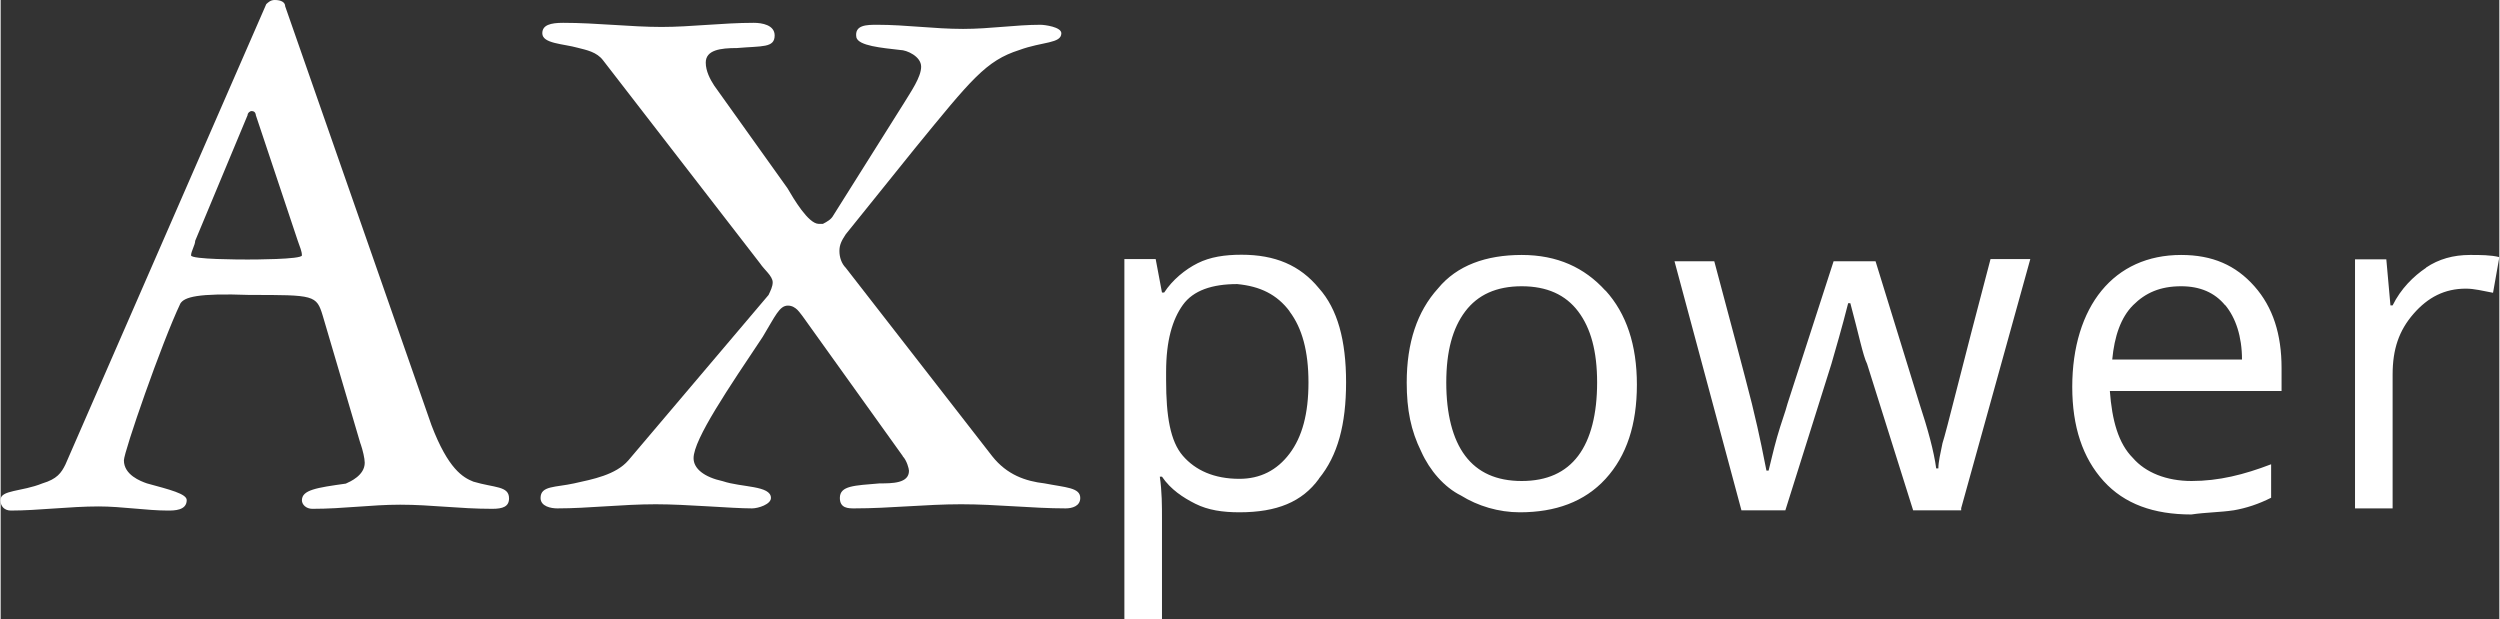 <?xml version="1.0" encoding="UTF-8"?>
<svg id="Ebene_1" data-name="Ebene 1" xmlns="http://www.w3.org/2000/svg" width="40.56mm" height="10.05mm" viewBox="0 0 114.96 28.5">
  <rect x="0" y="0" width="114.96" height="28.5" fill="#333333" stroke="none"/>
  <defs>
    <style>
      .cls-1 {
        fill: #fff;
      }
    </style>
  </defs>
  <g id="power">
    <path class="cls-1" d="m111.59,12.32c-.58.39-1.16.96-1.54,1.73h-.1l-.19-2.12h-1.44v11.46h1.73v-6.16c0-1.16.29-2.02.96-2.79.67-.77,1.44-1.16,2.41-1.16.39,0,.77.1,1.25.19l.29-1.64c-.39-.1-.87-.1-1.35-.1-.77,0-1.44.19-2.02.58m-9.24,1.73c.48.58.77,1.44.77,2.5h-5.97c.1-1.06.39-1.93.96-2.5s1.25-.87,2.21-.87c.87,0,1.54.29,2.02.87m.39,9.44c.58-.1,1.16-.29,1.73-.58v-1.54c-1.25.48-2.41.77-3.66.77-1.16,0-2.12-.39-2.7-1.06-.67-.67-.96-1.73-1.06-3.08h7.9v-1.06c0-1.54-.39-2.79-1.25-3.76s-1.93-1.44-3.37-1.44c-1.54,0-2.79.58-3.66,1.64-.87,1.06-1.35,2.6-1.35,4.43s.48,3.27,1.44,4.33,2.31,1.54,4.04,1.54c.67-.1,1.35-.1,1.93-.19m-12.52-.1l3.18-11.46h-1.83c-1.35,5.1-2.02,7.9-2.21,8.47-.1.48-.19.87-.19,1.16h-.1c-.1-.77-.39-1.83-.77-2.98l-2.02-6.55h-1.93l-2.12,6.55c-.1.39-.29.87-.48,1.54s-.29,1.16-.39,1.54h-.1c-.1-.48-.29-1.54-.67-3.08-.39-1.54-.96-3.66-1.73-6.55h-1.83l3.08,11.46h2.02l2.12-6.74c.19-.67.48-1.64.77-2.79h.1c.39,1.44.58,2.41.77,2.79l2.12,6.74h2.21v-.1Zm-22.82-9.05c.58-.77,1.44-1.16,2.6-1.16s2.02.39,2.6,1.16.87,1.83.87,3.27-.29,2.6-.87,3.37-1.44,1.16-2.6,1.16-2.02-.39-2.6-1.16c-.58-.77-.87-1.93-.87-3.37s.29-2.5.87-3.27m6.45-.96c-.96-1.06-2.21-1.64-3.85-1.64s-2.98.48-3.85,1.54c-.96,1.06-1.44,2.5-1.44,4.33,0,1.25.19,2.21.67,3.18.39.87,1.06,1.64,1.83,2.02.77.48,1.73.77,2.7.77,1.64,0,2.98-.48,3.95-1.54s1.44-2.5,1.44-4.33-.48-3.27-1.44-4.33m-14.54.96c.58.77.87,1.83.87,3.27s-.29,2.5-.87,3.27c-.58.77-1.35,1.16-2.31,1.16-1.16,0-2.02-.39-2.6-1.06-.58-.67-.77-1.83-.77-3.47v-.39c0-1.44.29-2.41.77-3.08s1.35-.96,2.5-.96c1.06.1,1.83.48,2.41,1.25m1.35,7.7c.87-1.06,1.25-2.5,1.25-4.43s-.39-3.37-1.25-4.33c-.87-1.06-2.02-1.54-3.56-1.54-.77,0-1.44.1-2.02.39-.58.29-1.16.77-1.54,1.35h-.1l-.29-1.54h-1.44v16.56h1.73v-4.62c0-.58,0-1.25-.1-1.93h.1c.39.58.96.96,1.54,1.25s1.25.39,2.02.39c1.73,0,2.89-.48,3.66-1.54"/>
    <path class="cls-1" d="m41.5,20.99c.19.19.29.58.29.67,0,.58-.77.58-1.35.58-1.16.1-1.83.1-1.83.67,0,.48.39.48.67.48,1.64,0,3.27-.19,4.91-.19s3.27.19,4.81.19c.29,0,.67-.1.67-.48,0-.48-.67-.48-1.64-.67-.87-.1-1.73-.39-2.41-1.25l-6.74-8.67c-.19-.19-.29-.48-.29-.77s.1-.48.29-.77l3.18-3.95c2.6-3.18,3.27-4.04,4.81-4.53,1.06-.39,1.93-.29,1.93-.77,0-.29-.77-.39-.96-.39-1.16,0-2.31.19-3.56.19-1.35,0-2.6-.19-3.95-.19-.48,0-1.06,0-.96.58.1.39,1.16.48,2.02.58.29,0,.96.29.96.77s-.48,1.16-.77,1.64l-3.27,5.2c-.1.19-.29.29-.48.39h-.19c-.48,0-1.16-1.16-1.44-1.64l-3.37-4.72c-.19-.29-.39-.67-.39-1.06,0-.58.67-.67,1.44-.67,1.16-.1,1.73,0,1.73-.58,0-.48-.58-.58-.96-.58-1.44,0-2.89.19-4.24.19-1.44,0-2.98-.19-4.53-.19-.58,0-.96.1-.96.48,0,.48.96.48,1.64.67.39.1.87.19,1.16.58l7.22,9.34c.19.29.58.58.58.87,0,.19-.1.39-.19.58l-6.45,7.61c-.58.67-1.64.87-2.5,1.06s-1.54.1-1.54.67c0,.39.48.48.77.48,1.44,0,2.98-.19,4.53-.19,1.44,0,3.47.19,4.43.19.29,0,.87-.19.87-.48,0-.58-1.35-.48-2.21-.77-.87-.19-1.35-.58-1.35-1.06,0-.87,1.64-3.27,3.18-5.58.58-.96.77-1.44,1.16-1.44s.58.39.67.48l4.62,6.45ZM11.36,5.3c0-.1.1-.19.19-.19.19,0,.19.19.19.19l1.93,5.78c.1.29.19.48.19.67s-2.31.19-2.5.19c-.29,0-2.6,0-2.6-.19s.19-.48.19-.67l2.41-5.78Zm5.2,15.12c.1.29.19.67.19.87,0,.58-.67.87-.87.96-1.35.19-2.02.29-2.02.77,0,.19.19.39.48.39,1.44,0,2.7-.19,4.04-.19,1.44,0,2.7.19,4.24.19.48,0,.77-.1.77-.48,0-.58-.67-.48-1.64-.77-.48-.19-1.16-.58-1.93-2.6L13.09.29c0-.19-.19-.29-.48-.29-.19,0-.29.1-.39.19L2.98,21.37c-.19.39-.39.67-1.06.87-.96.39-1.93.29-1.93.77,0,.29.19.48.48.48,1.25,0,2.7-.19,4.04-.19,1.06,0,2.21.19,3.18.19.29,0,.87,0,.87-.48,0-.29-.77-.48-1.83-.77-.29-.1-1.06-.39-1.06-1.06,0-.39,1.73-5.39,2.6-7.22.19-.29.77-.48,3.18-.39,2.98,0,3.08,0,3.37.96l1.73,5.87Z"/>
  </g>
</svg>